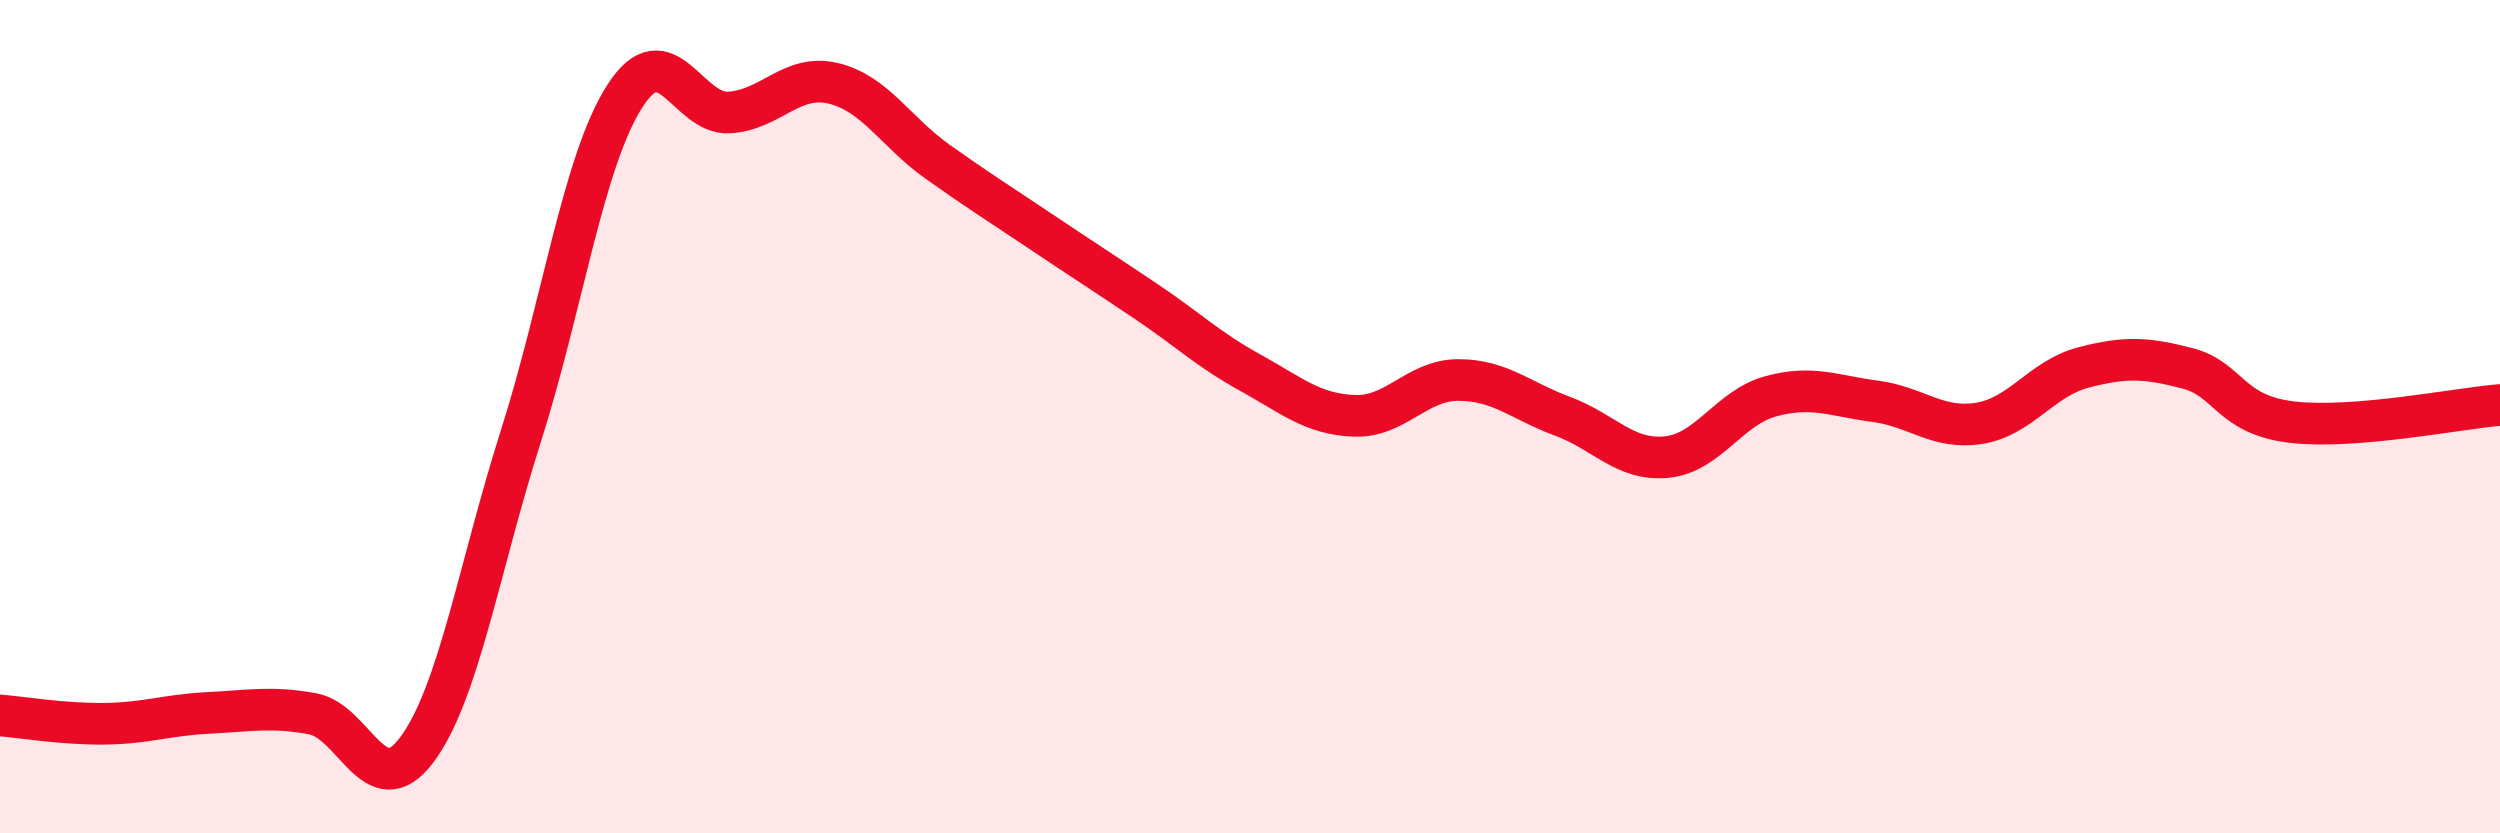
    <svg width="60" height="20" viewBox="0 0 60 20" xmlns="http://www.w3.org/2000/svg">
      <path
        d="M 0,17.17 C 0.5,17.21 1.5,17.38 2.5,17.37 C 3.5,17.36 4,17.16 5,17.11 C 6,17.06 6.5,16.95 7.5,17.13 C 8.5,17.31 9,19.33 10,18 C 11,16.67 11.5,13.61 12.5,10.47 C 13.5,7.33 14,3.85 15,2.3 C 16,0.75 16.5,2.76 17.5,2.7 C 18.5,2.64 19,1.76 20,2 C 21,2.24 21.5,3.17 22.5,3.88 C 23.5,4.59 24,4.9 25,5.57 C 26,6.24 26.5,6.56 27.5,7.23 C 28.5,7.9 29,8.39 30,8.94 C 31,9.49 31.5,9.94 32.5,9.98 C 33.5,10.02 34,9.12 35,9.12 C 36,9.12 36.5,9.62 37.5,9.99 C 38.5,10.36 39,11.07 40,10.97 C 41,10.87 41.5,9.78 42.5,9.51 C 43.5,9.24 44,9.5 45,9.63 C 46,9.76 46.5,10.32 47.5,10.16 C 48.5,10 49,9.08 50,8.82 C 51,8.56 51.5,8.58 52.5,8.84 C 53.5,9.1 53.5,9.95 55,10.13 C 56.5,10.31 59,9.8 60,9.72L60 20L0 20Z"
        fill="#EB0A25"
        opacity="0.1"
        stroke-linecap="round"
        stroke-linejoin="round"
      />
      <path
        d="M 0,17.17 C 0.5,17.21 1.5,17.38 2.5,17.37 C 3.5,17.36 4,17.16 5,17.11 C 6,17.06 6.5,16.95 7.5,17.13 C 8.5,17.31 9,19.33 10,18 C 11,16.67 11.5,13.61 12.5,10.47 C 13.5,7.33 14,3.85 15,2.3 C 16,0.75 16.5,2.76 17.5,2.7 C 18.5,2.64 19,1.76 20,2 C 21,2.24 21.5,3.17 22.5,3.88 C 23.5,4.59 24,4.9 25,5.57 C 26,6.24 26.5,6.56 27.5,7.23 C 28.5,7.9 29,8.39 30,8.94 C 31,9.49 31.5,9.94 32.5,9.98 C 33.5,10.02 34,9.12 35,9.12 C 36,9.12 36.5,9.62 37.5,9.99 C 38.5,10.36 39,11.07 40,10.97 C 41,10.87 41.5,9.78 42.5,9.51 C 43.5,9.24 44,9.5 45,9.63 C 46,9.76 46.5,10.32 47.5,10.16 C 48.5,10 49,9.08 50,8.82 C 51,8.56 51.5,8.58 52.5,8.84 C 53.5,9.1 53.5,9.95 55,10.13 C 56.5,10.31 59,9.8 60,9.72"
        stroke="#EB0A25"
        stroke-width="1"
        fill="none"
        stroke-linecap="round"
        stroke-linejoin="round"
      />
    </svg>
  